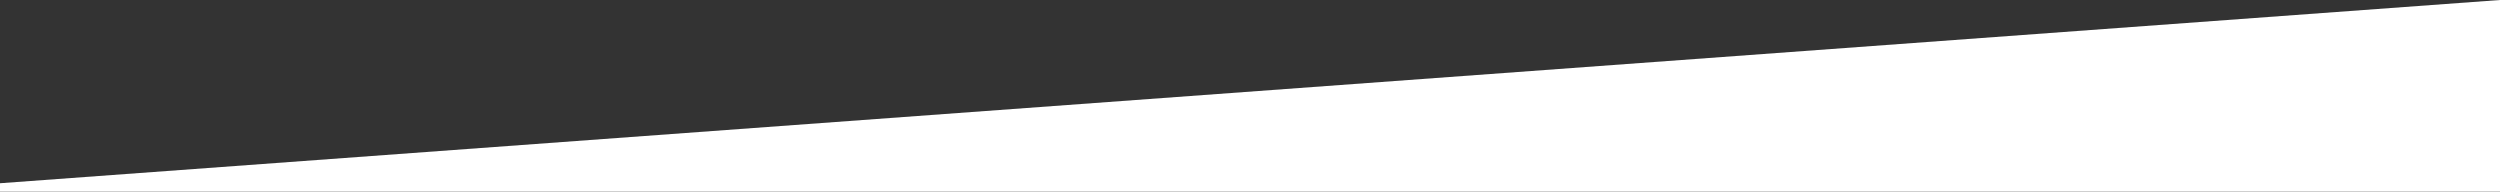 <?xml version="1.0" encoding="utf-8"?>
<!-- Generator: Adobe Illustrator 26.3.1, SVG Export Plug-In . SVG Version: 6.00 Build 0)  -->
<svg version="1.1" id="_イヤー_1" xmlns="http://www.w3.org/2000/svg" xmlns:xlink="http://www.w3.org/1999/xlink" x="0px"
	 y="0px" viewBox="0 0 1551.3 118.9" style="enable-background:new 0 0 1551.3 118.9;" xml:space="preserve">
<rect x="0" y="0" width="1551.3" height="118.9" fill="#333333" stroke="none"/>
<style type="text/css">
	.st0{fill:#FFFFFF;}
</style>
<polygon class="st0" points="1551.3,0 0,113.7 0,118.9 1551.3,118.9 "/>
</svg>
